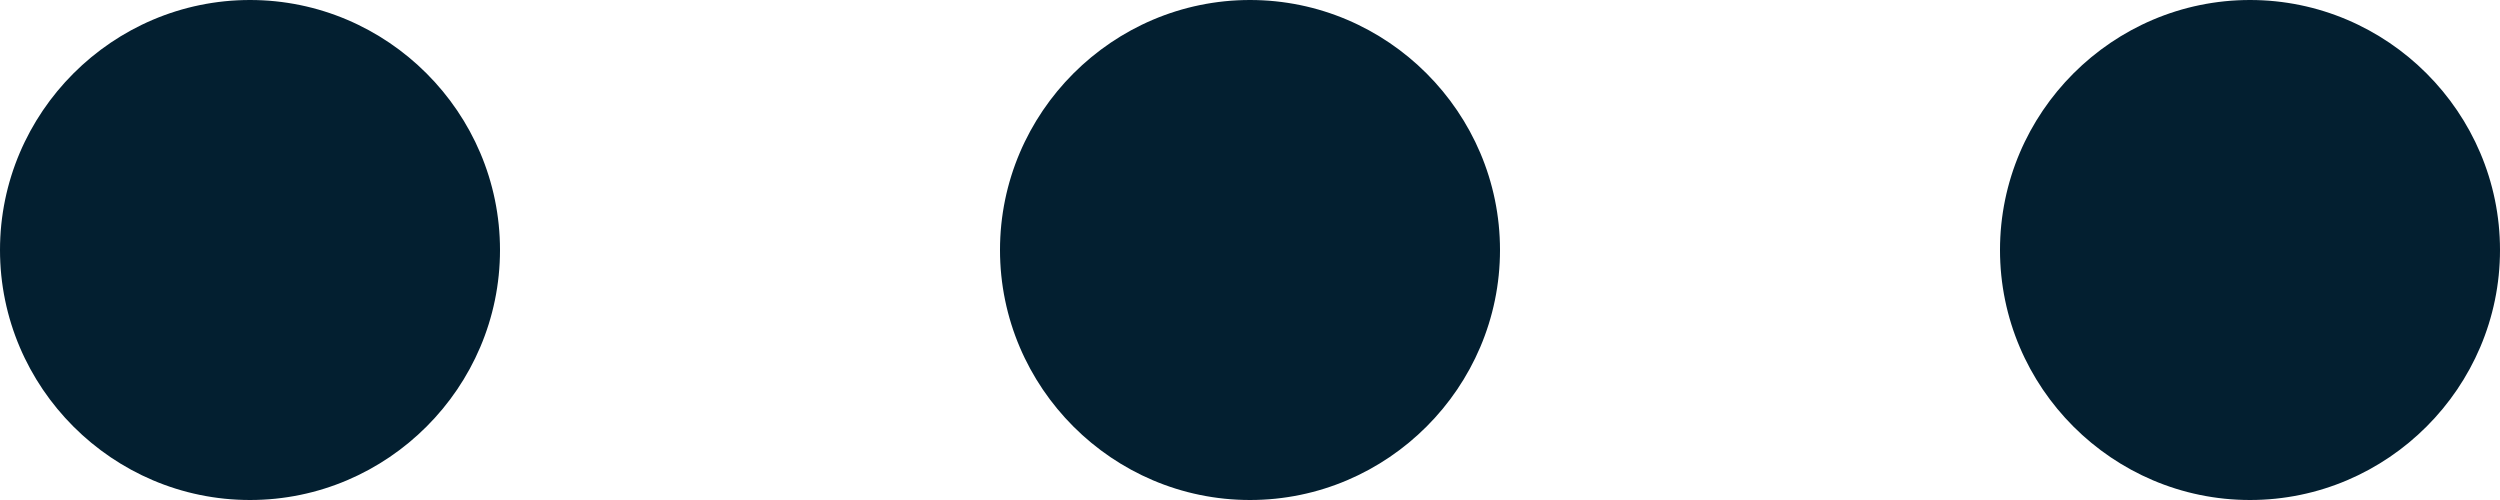 <svg viewBox="0 0 20 4" xmlns="http://www.w3.org/2000/svg" fill-rule="evenodd" clip-rule="evenodd" stroke-linejoin="round" stroke-miterlimit="1.414"><path d="M10 0c1.1 0 2 .9 2 2s-.9 2-2 2-2-.9-2-2 .9-2 2-2zm8 0c1.1 0 2 .9 2 2s-.9 2-2 2-2-.9-2-2 .9-2 2-2zM2 0c1.1 0 2 .9 2 2s-.9 2-2 2-2-.9-2-2 .9-2 2-2z" fill="#031f30"/></svg>